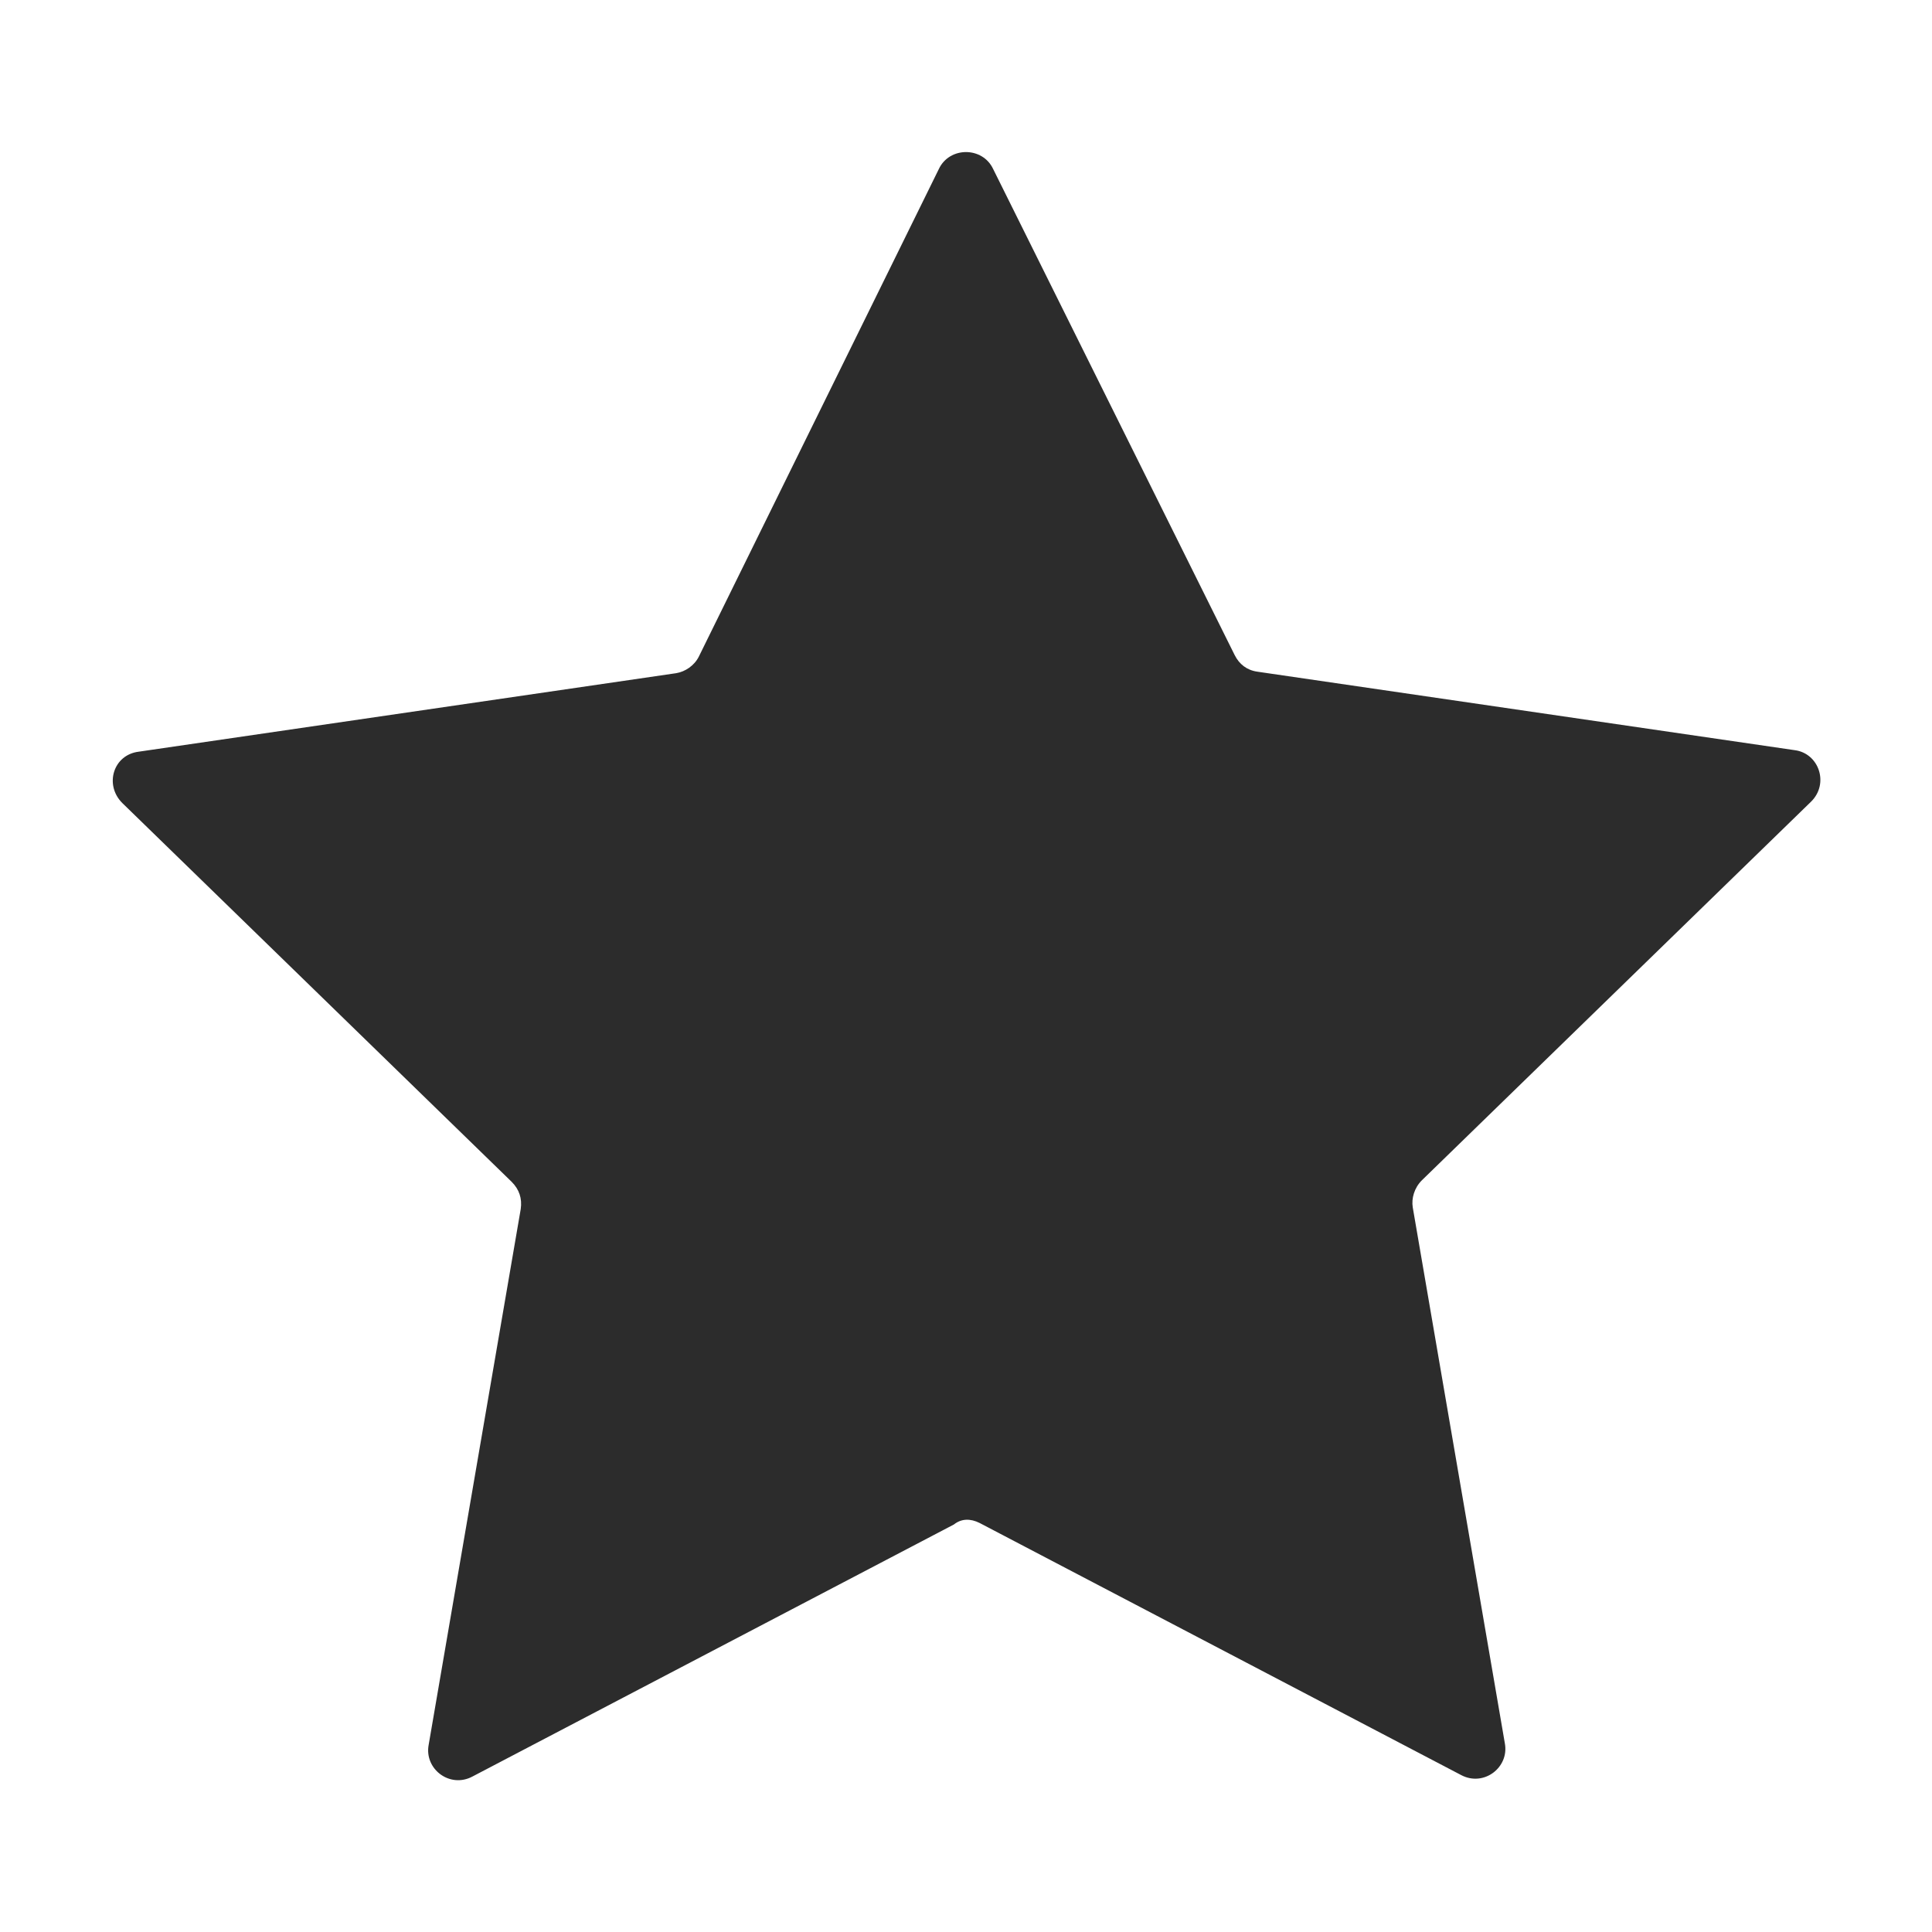<svg t="1688307974247" class="icon" viewBox="0 0 1024 1024" version="1.1" xmlns="http://www.w3.org/2000/svg" p-id="11097" width="200" height="200"><path d="M519.2 807.2l255.2 133.6c12 6.4 25.6-4 23.2-16.8L748.8 640c-0.8-4.8 0.8-10.4 4.8-14.4L960 424.8c9.6-9.6 4-25.6-8.8-27.2l-284.8-41.6c-5.6-0.8-9.6-4-12-8.8l-128-257.6c-5.6-12-23.2-12-28.8 0L370.4 348c-2.4 4.8-7.2 8-12 8.8L73.6 398.4c-13.6 1.6-18.4 17.6-8.8 27.2l206.4 200.8c4 4 5.6 8.8 4.8 14.4l-48.8 284c-2.4 12.8 11.2 23.2 23.2 16.8L505.6 808c4-3.2 8.8-3.2 13.6-0.8z" p-id="11098" fill="#2c2c2c"></path></svg>
